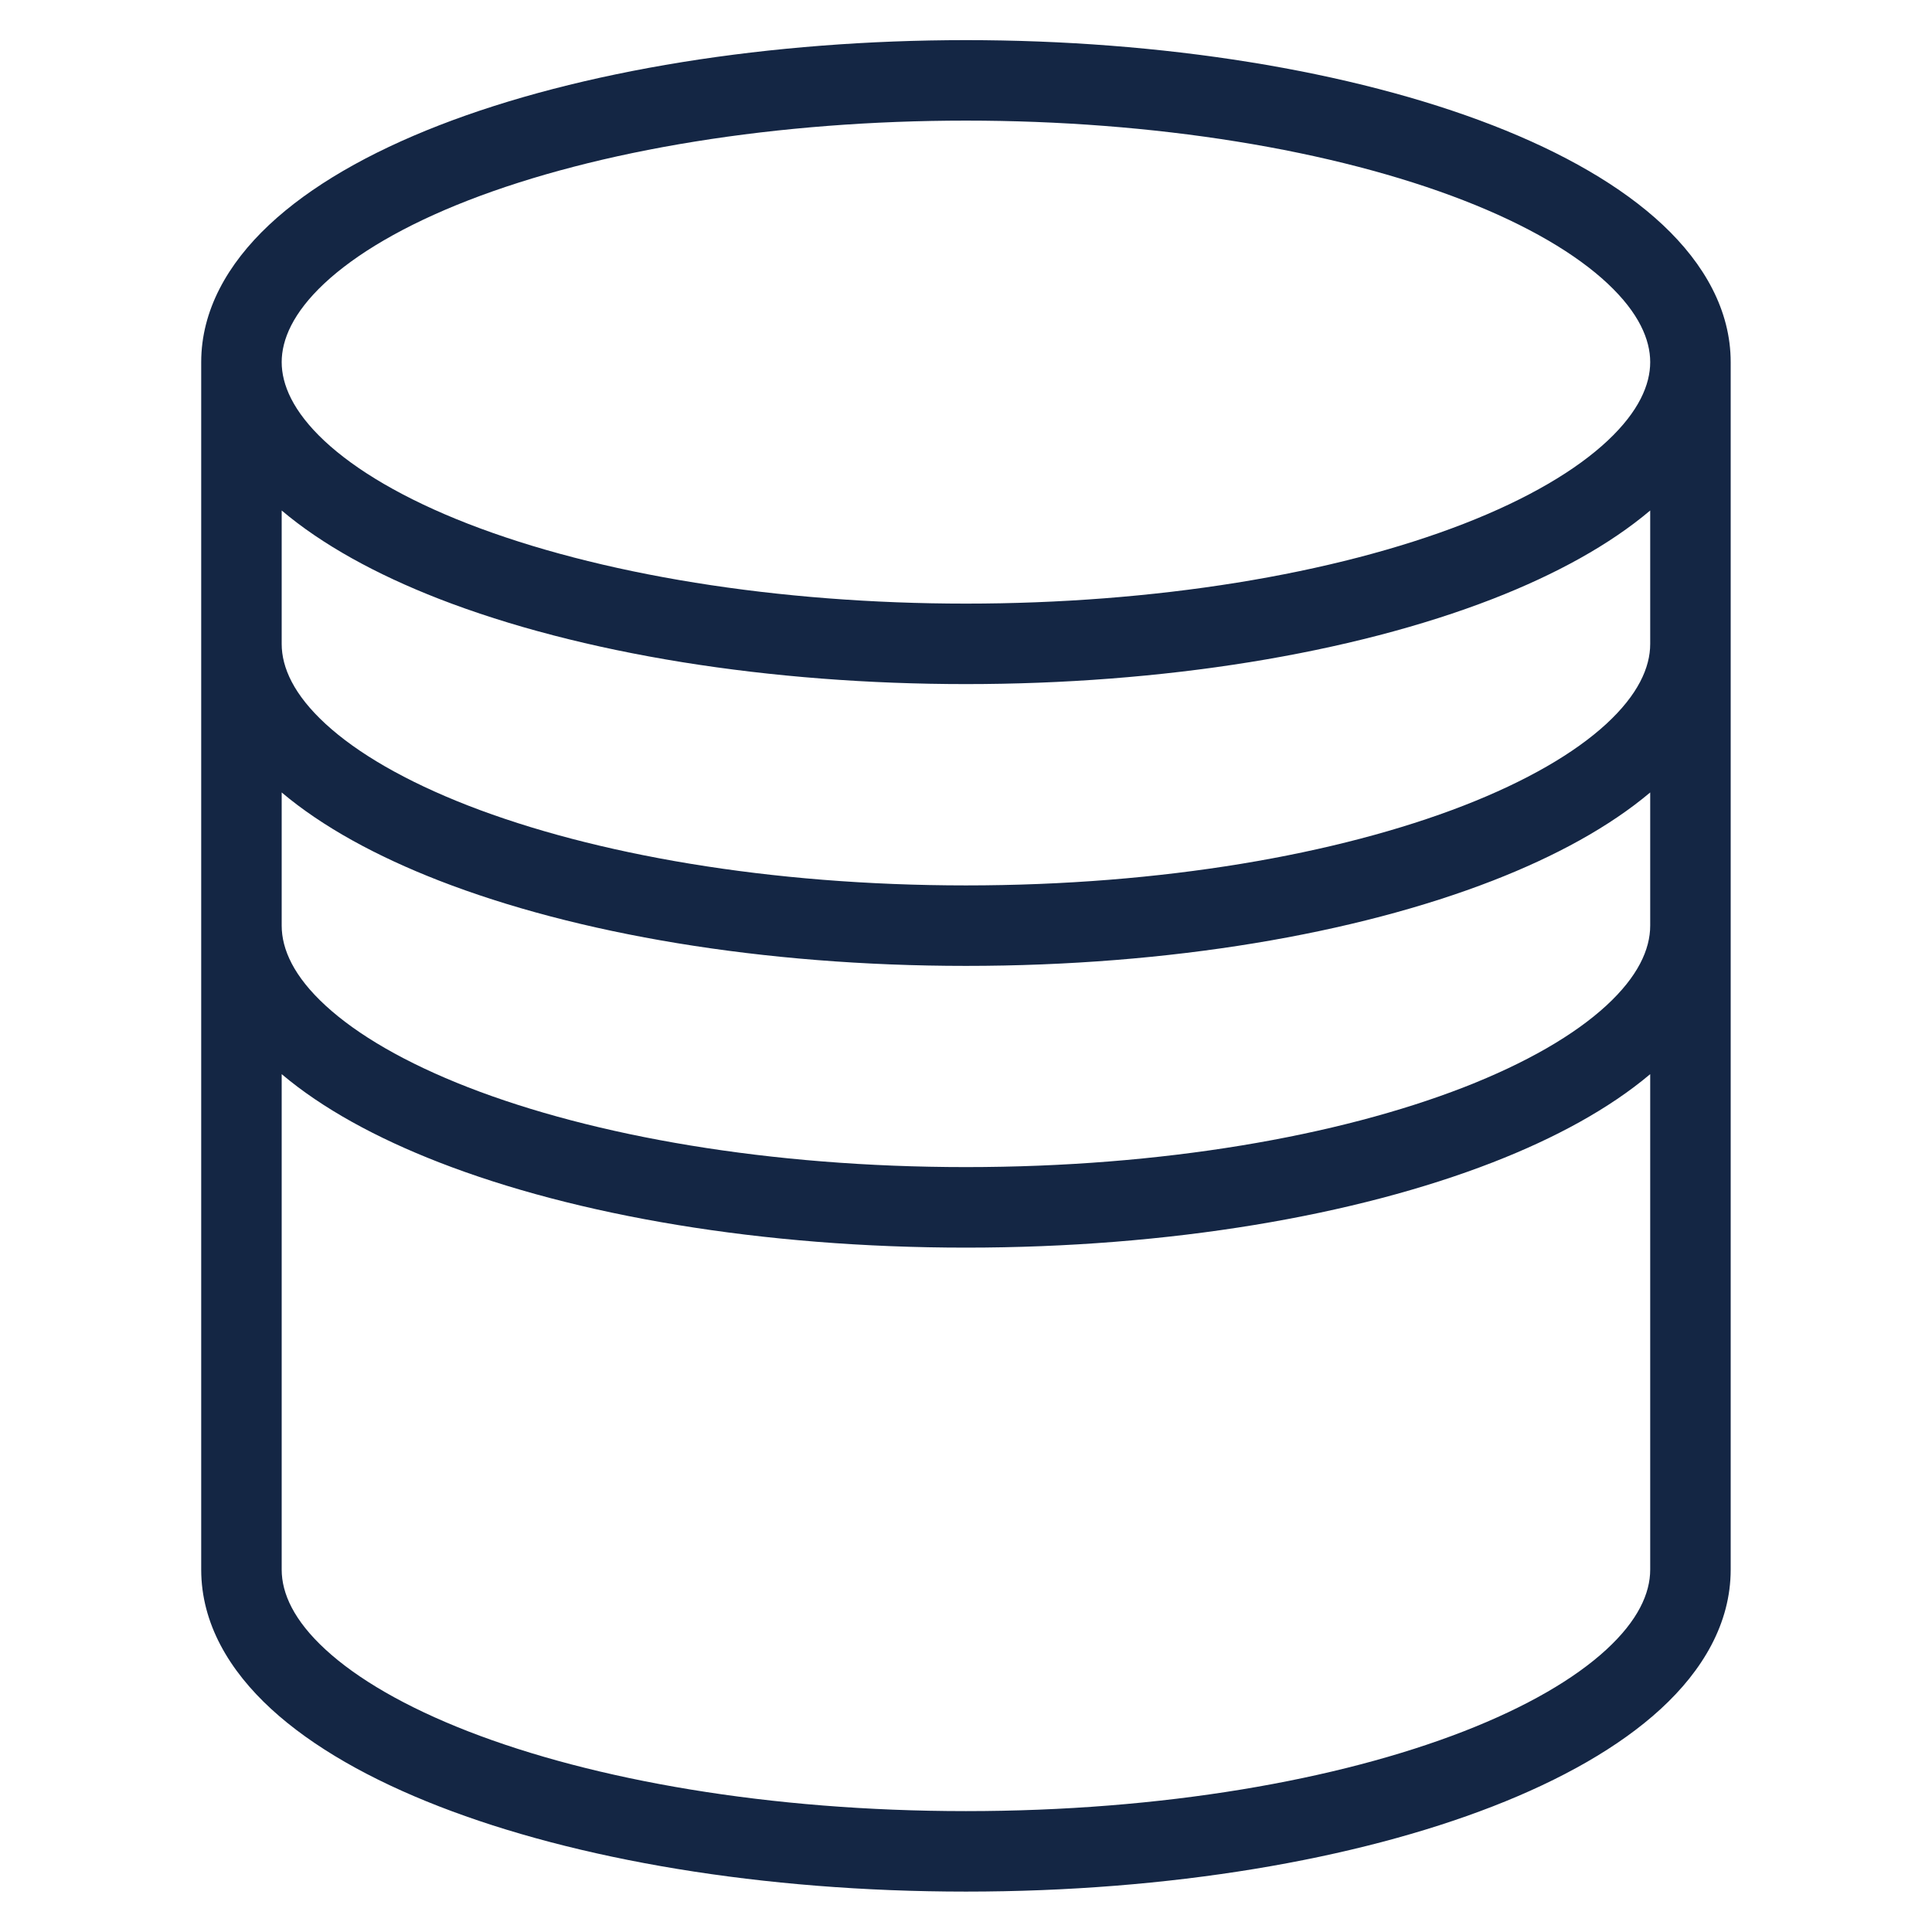 <svg width="35" height="35" viewBox="0 0 35 35" fill="none" xmlns="http://www.w3.org/2000/svg">
<path fill-rule="evenodd" clip-rule="evenodd" d="M17.499 0.727C19.259 0.727 21.004 0.862 22.637 1.125C24.269 1.388 25.768 1.775 27.044 2.271C28.314 2.765 29.373 3.37 30.124 4.075C30.877 4.782 31.353 5.626 31.353 6.56V28.435C31.353 29.413 30.841 30.265 30.086 30.959C29.332 31.652 28.281 32.243 27.044 32.724C24.565 33.688 21.19 34.268 17.499 34.268C13.807 34.268 10.432 33.688 7.954 32.724C6.717 32.243 5.666 31.652 4.912 30.959C4.157 30.265 3.645 29.413 3.645 28.435V6.56C3.645 5.626 4.121 4.782 4.874 4.075C5.625 3.37 6.684 2.765 7.954 2.271C9.23 1.775 10.729 1.388 12.36 1.125C13.994 0.862 15.739 0.727 17.499 0.727ZM29.895 19.459C29.158 20.081 28.18 20.615 27.044 21.057C24.565 22.021 21.19 22.602 17.499 22.602C13.807 22.602 10.432 22.021 7.954 21.057C6.818 20.615 5.839 20.081 5.103 19.459V28.435C5.103 28.867 5.325 29.358 5.899 29.885C6.473 30.413 7.344 30.922 8.482 31.365C10.753 32.248 13.941 32.81 17.499 32.81C21.057 32.81 24.244 32.248 26.516 31.365C27.654 30.922 28.525 30.413 29.099 29.885C29.672 29.358 29.895 28.867 29.895 28.435V19.459ZM29.895 14.356C29.158 14.977 28.18 15.511 27.044 15.953C24.565 16.917 21.19 17.498 17.499 17.498C13.807 17.498 10.432 16.917 7.954 15.953C6.818 15.511 5.839 14.977 5.103 14.356V16.768C5.103 17.2 5.325 17.691 5.899 18.218C6.473 18.746 7.344 19.255 8.482 19.698C10.753 20.581 13.941 21.143 17.499 21.143C21.057 21.143 24.244 20.581 26.516 19.698C27.654 19.255 28.525 18.746 29.099 18.218C29.672 17.691 29.895 17.2 29.895 16.768V14.356ZM29.895 9.248C29.164 9.866 28.19 10.403 27.044 10.849C25.768 11.345 24.269 11.733 22.637 11.996C21.004 12.259 19.259 12.393 17.499 12.393C15.739 12.393 13.994 12.259 12.36 11.996C10.729 11.733 9.23 11.345 7.954 10.849C6.808 10.403 5.834 9.866 5.103 9.248V11.665C5.103 12.096 5.325 12.587 5.899 13.115C6.473 13.643 7.344 14.151 8.482 14.594C10.753 15.477 13.941 16.04 17.499 16.04C21.057 16.04 24.244 15.477 26.516 14.594C27.654 14.151 28.525 13.643 29.099 13.115C29.672 12.587 29.895 12.096 29.895 11.665V9.248ZM17.499 2.185C15.812 2.185 14.144 2.314 12.592 2.564C11.039 2.814 9.644 3.179 8.482 3.63C7.315 4.084 6.441 4.605 5.872 5.138C5.306 5.67 5.103 6.154 5.103 6.56C5.103 6.966 5.306 7.45 5.872 7.982C6.441 8.515 7.315 9.036 8.482 9.49C9.644 9.941 11.039 10.306 12.592 10.556C14.144 10.806 15.812 10.935 17.499 10.935C19.186 10.935 20.854 10.806 22.406 10.556C23.959 10.306 25.354 9.941 26.515 9.49C27.683 9.036 28.557 8.515 29.125 7.982C29.692 7.45 29.895 6.966 29.895 6.56C29.895 6.154 29.692 5.67 29.125 5.138C28.557 4.605 27.682 4.084 26.515 3.63C25.354 3.179 23.959 2.814 22.406 2.564C20.854 2.314 19.186 2.185 17.499 2.185Z" fill="#142644"/>
</svg>
